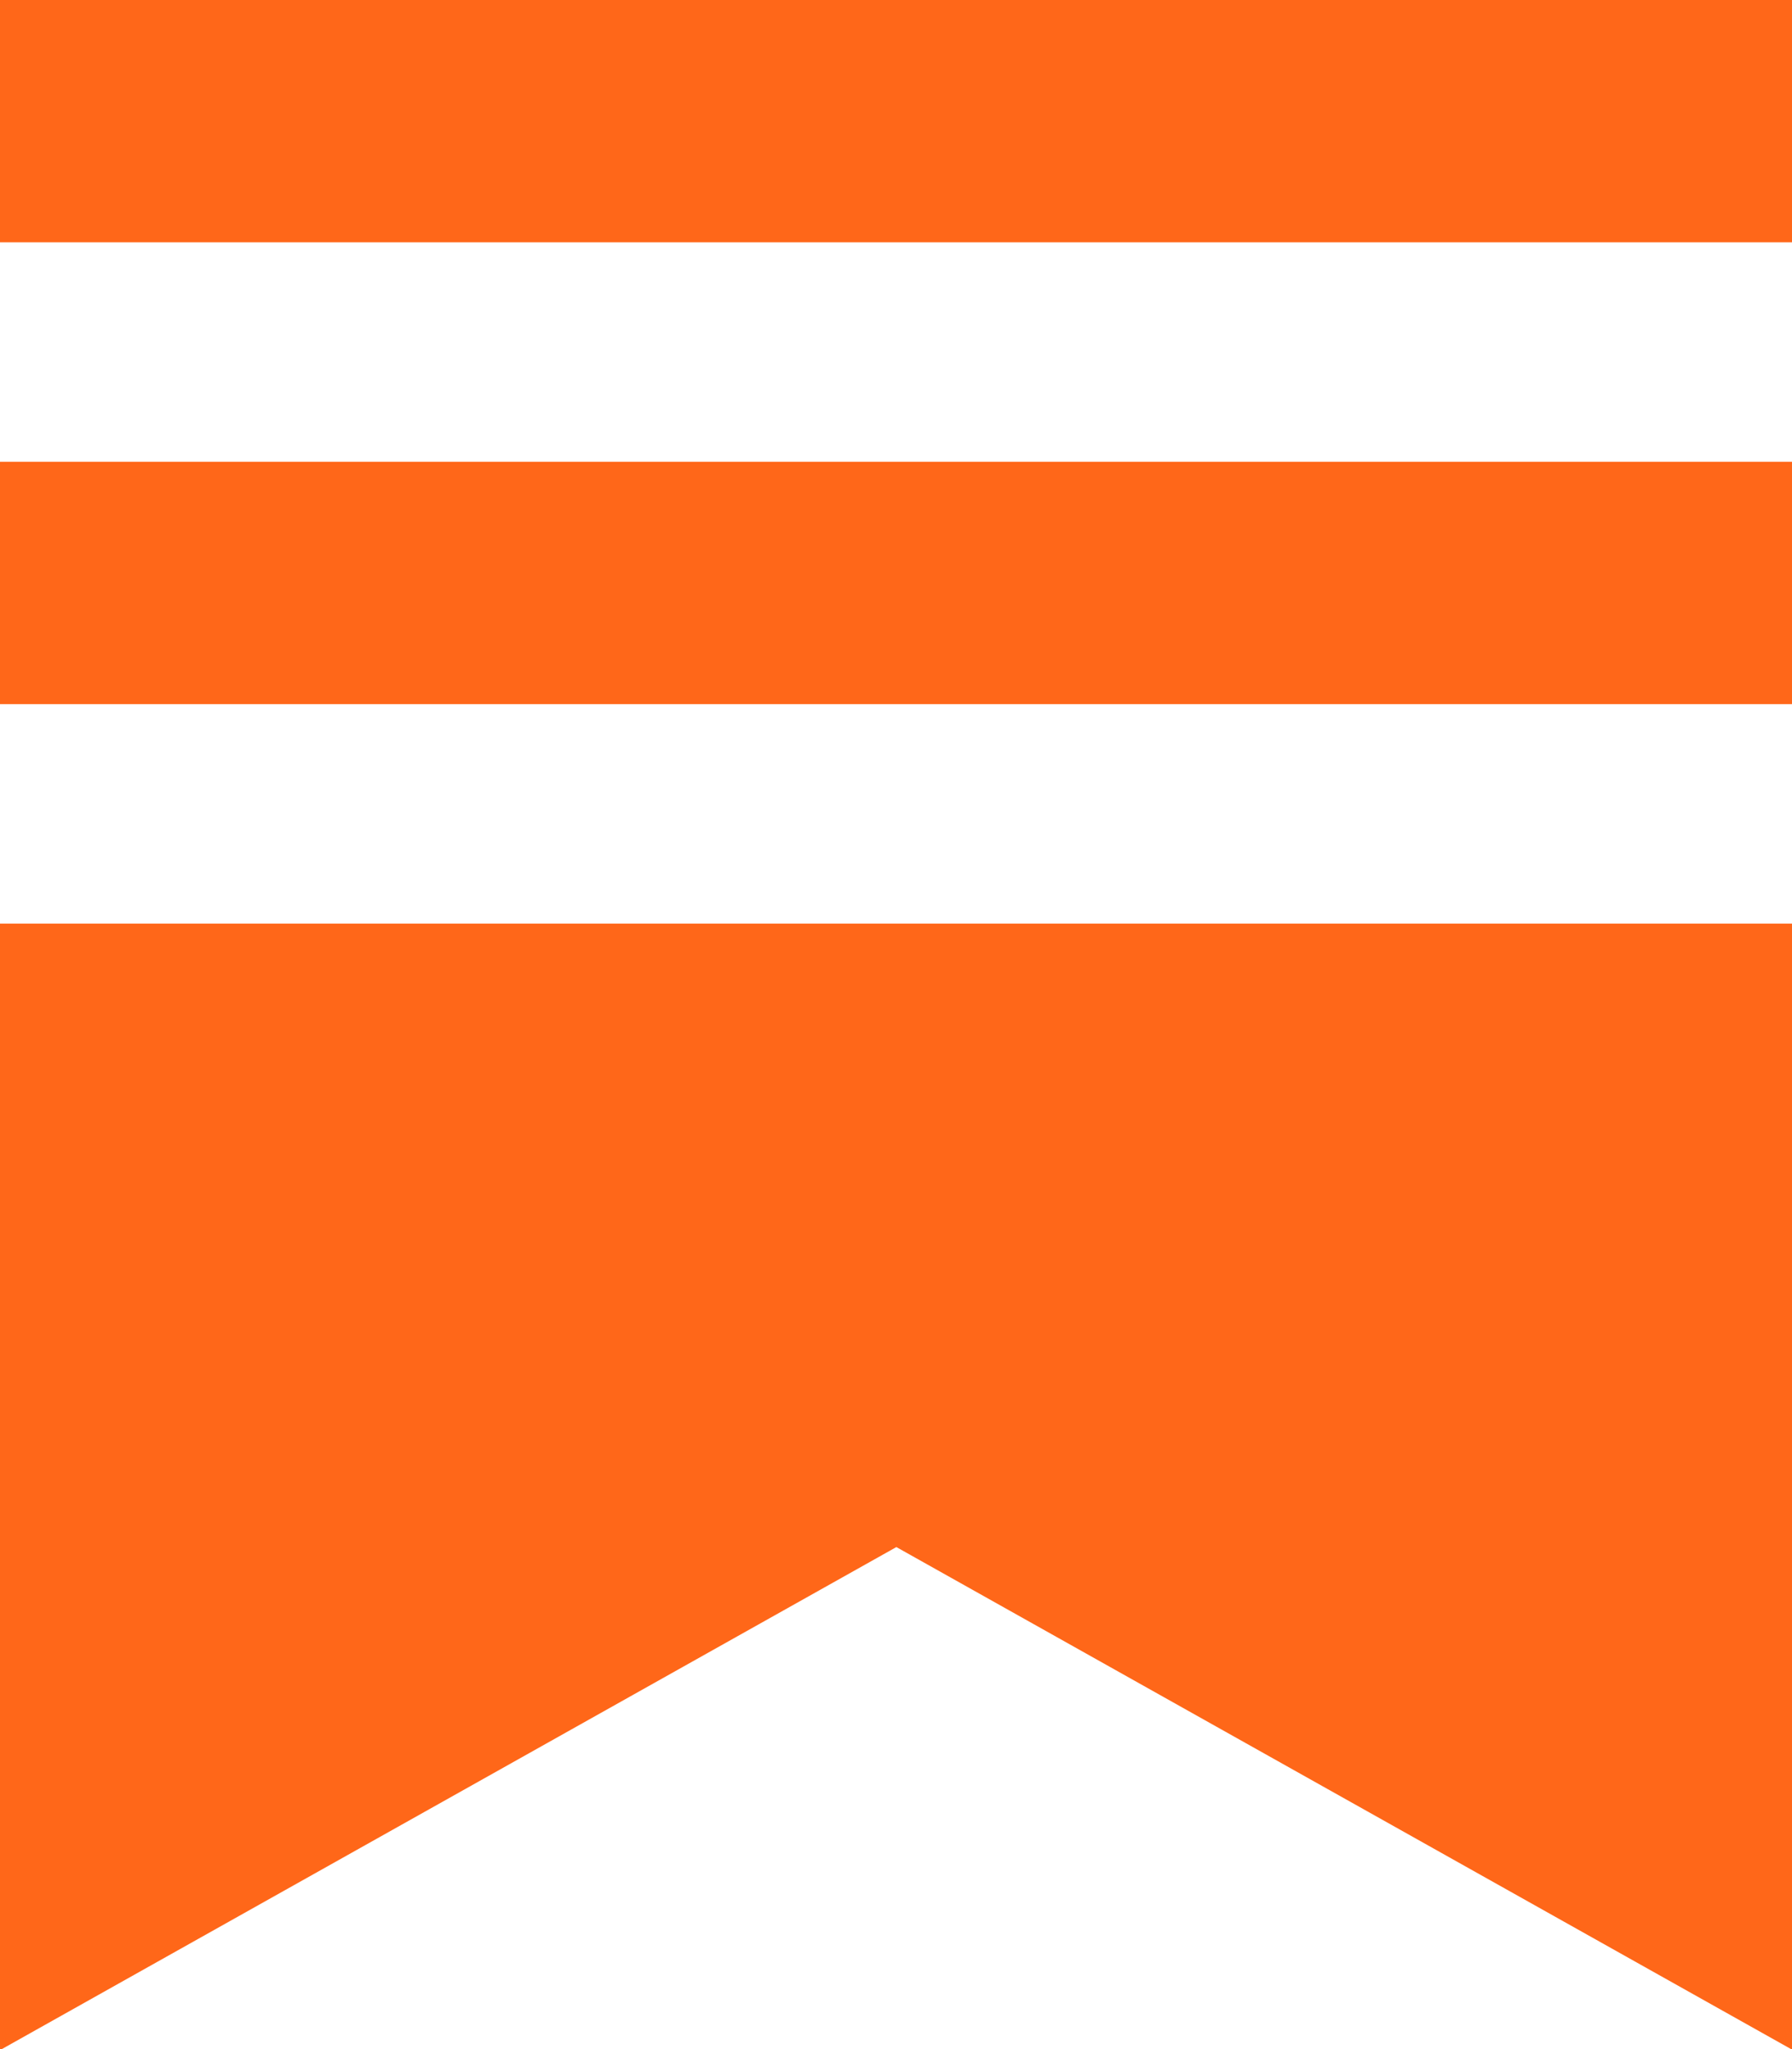 <?xml version="1.0" encoding="UTF-8" standalone="no"?>
<svg
   role="img"
   width="14"
   height="16"
   viewBox="0 0 14 16"
   fill="#ff6719"
   stroke-width="1.8"
   stroke="none"
   class="nav-logo-icon"
   version="1.1"
   id="svg3"
   sodipodi:docname="nw9mzhhbqeam76odh2b.svg"
   inkscape:version="1.4 (86a8ad7, 2024-10-11)"
   xmlns:inkscape="http://www.inkscape.org/namespaces/inkscape"
   xmlns:sodipodi="http://sodipodi.sourceforge.net/DTD/sodipodi-0.dtd"
   xmlns="http://www.w3.org/2000/svg"
   xmlns:svg="http://www.w3.org/2000/svg">
  <defs
     id="defs3" />
  <sodipodi:namedview
     id="namedview3"
     pagecolor="#ffffff"
     bordercolor="#000000"
     borderopacity="0.25"
     inkscape:showpageshadow="2"
     inkscape:pageopacity="0.0"
     inkscape:pagecheckerboard="0"
     inkscape:deskcolor="#d1d1d1"
     inkscape:zoom="32"
     inkscape:cx="12.9375"
     inkscape:cy="10.328125"
     inkscape:window-width="1920"
     inkscape:window-height="1009"
     inkscape:window-x="-8"
     inkscape:window-y="-8"
     inkscape:window-maximized="1"
     inkscape:current-layer="svg3" />
  <g
     id="g3"
     transform="scale(0.667)">
    <title
       id="title1" />
    <path
       d="M 20.999,5.406 H 0 v 2.837 h 20.999 z"
       id="path1" />
    <path
       d="M 0,10.812 V 24 L 10.499,18.111 21,24 V 10.812 Z"
       id="path2" />
    <path
       d="M 20.999,0 H 0 v 2.836 h 20.999 z"
       id="path3" />
  </g>
</svg>
